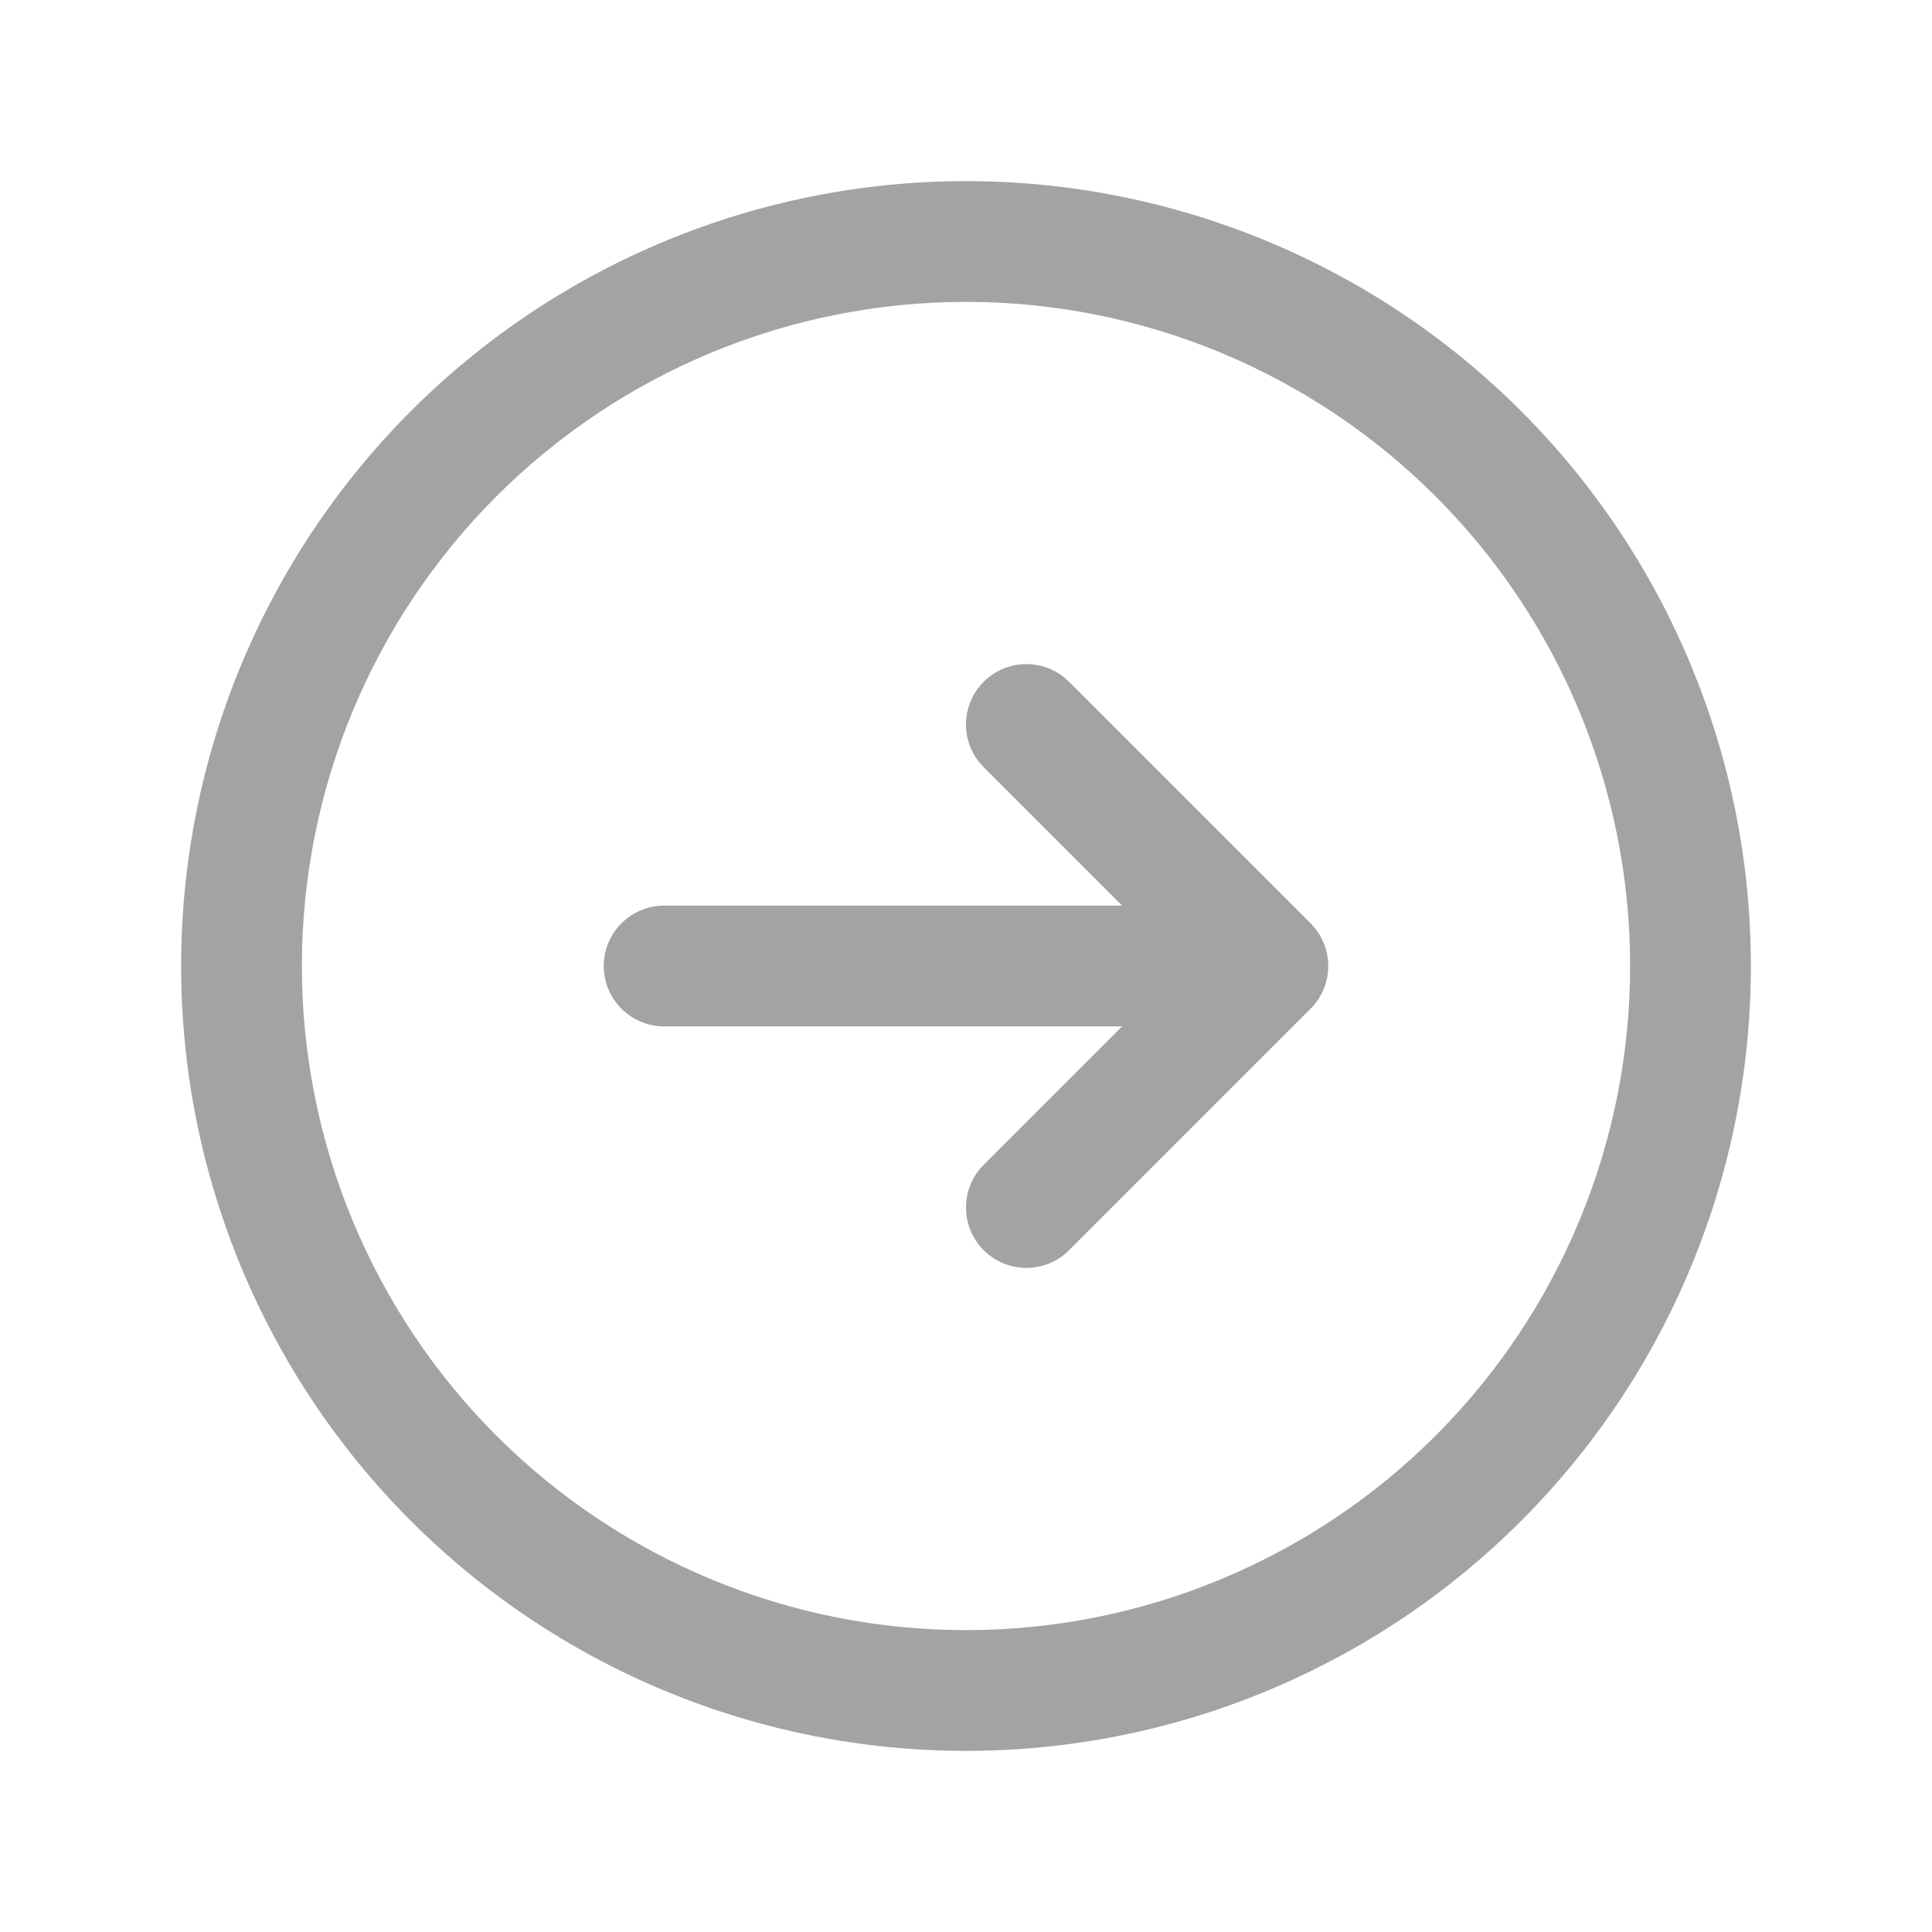 <svg width="40" height="40" viewBox="0 0 40 40" fill="none" xmlns="http://www.w3.org/2000/svg">
<path d="M33.75 20C33.75 16.353 32.302 12.855 29.723 10.277C27.145 7.698 23.647 6.25 20 6.25C16.353 6.25 12.855 7.698 10.277 10.277C7.698 12.855 6.25 16.353 6.25 20C6.25 21.806 6.606 23.594 7.297 25.262C7.988 26.93 9 28.447 10.277 29.723C11.553 31 13.07 32.012 14.738 32.703C16.406 33.395 18.194 33.75 20 33.75C21.806 33.75 23.594 33.395 25.262 32.703C26.93 32.012 28.447 31 29.723 29.723C31 28.447 32.012 26.93 32.703 25.262C33.395 23.594 33.75 21.806 33.75 20ZM20.366 14.116C20.824 13.659 21.548 13.629 22.039 14.03L22.134 14.116L27.134 19.116C27.622 19.604 27.622 20.396 27.134 20.884L22.134 25.884C21.646 26.372 20.854 26.372 20.366 25.884C19.878 25.396 19.878 24.604 20.366 24.116L23.232 21.25H13.75C13.06 21.25 12.5 20.69 12.5 20C12.5 19.31 13.06 18.75 13.75 18.75H23.232L20.366 15.884L20.28 15.789C19.879 15.298 19.909 14.574 20.366 14.116ZM36.25 20C36.25 22.134 35.83 24.247 35.013 26.219C34.196 28.191 33 29.982 31.491 31.491C29.982 33 28.191 34.196 26.219 35.013C24.247 35.83 22.134 36.25 20 36.25C17.866 36.25 15.752 35.83 13.781 35.013C11.809 34.196 10.018 33 8.509 31.491C7 29.982 5.804 28.191 4.987 26.219C4.17 24.247 3.75 22.134 3.75 20C3.75 15.69 5.462 11.557 8.509 8.509C11.557 5.462 15.69 3.75 20 3.75C24.31 3.75 28.443 5.462 31.491 8.509C34.538 11.557 36.25 15.69 36.25 20Z" fill="#A3A3A3"/>
</svg>
